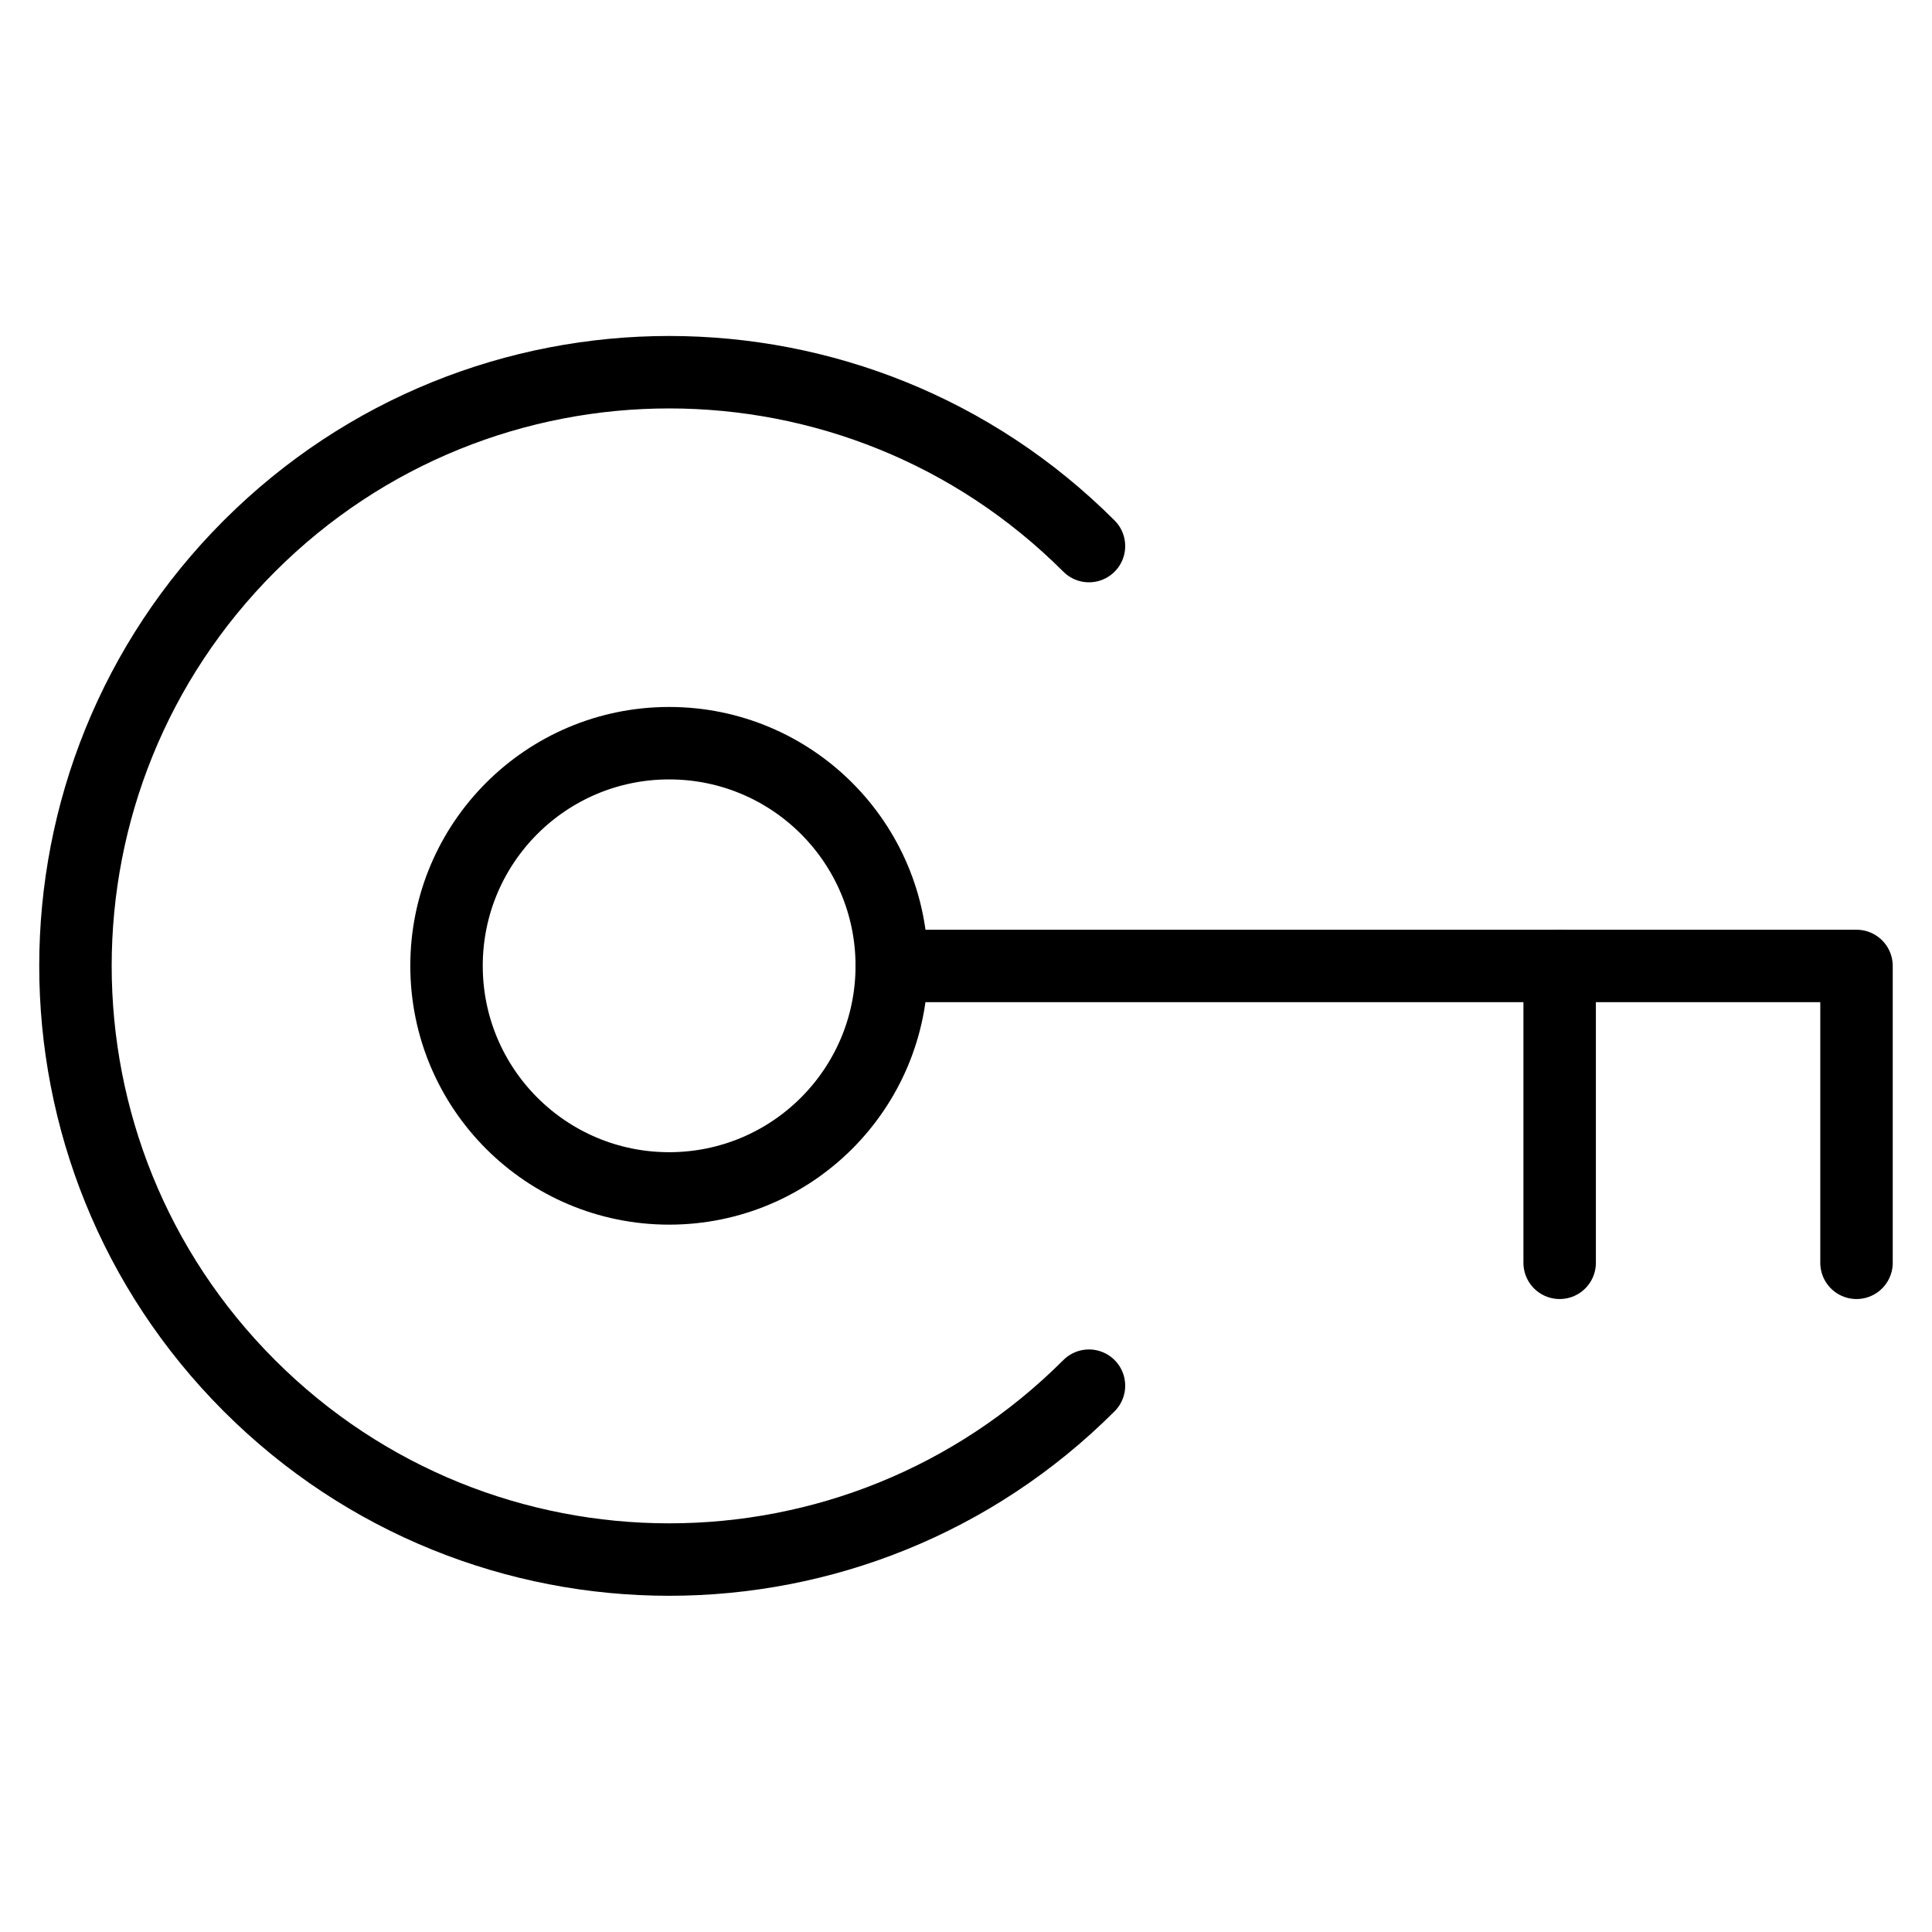 <svg width="40" height="40" viewBox="0 0 40 40" fill="none" xmlns="http://www.w3.org/2000/svg">
<g clip-path="url(#clip0_1771_534)">
<mask id="mask0_1771_534" style="mask-type:luminance" maskUnits="userSpaceOnUse" x="0" y="0" width="40" height="40">
<path d="M0.75 0.75H39.25V39.25H0.75V0.75Z" fill="white" stroke="black" stroke-width="1.5"/>
</mask>
<g mask="url(#mask0_1771_534)">
<mask id="mask1_1771_534" style="mask-type:luminance" maskUnits="userSpaceOnUse" x="0" y="0" width="40" height="40">
<path d="M39.25 39.25V0.75H0.75V39.25H39.25Z" fill="white" stroke="white" stroke-width="1.5"/>
</mask>
<g mask="url(#mask1_1771_534)">
<path d="M18.463 19.996C18.463 22.542 16.4 24.605 13.854 24.605C11.308 24.605 9.245 22.542 9.245 19.996C9.245 17.45 11.308 15.387 13.854 15.387C16.4 15.387 18.463 17.45 18.463 19.996Z" stroke="black" stroke-width="1.5" stroke-miterlimit="10" stroke-linecap="round" stroke-linejoin="round"/>
<path d="M22.546 28.689C17.745 33.489 9.963 33.489 5.163 28.689C0.362 23.889 0.362 16.106 5.163 11.306C9.963 6.506 17.745 6.506 22.546 11.306" stroke="black" stroke-width="1.5" stroke-miterlimit="10" stroke-linecap="round" stroke-linejoin="round"/>
<path d="M18.463 19.999H38.437V26.145" stroke="black" stroke-width="1.5" stroke-miterlimit="10" stroke-linecap="round" stroke-linejoin="round"/>
<path d="M32.291 26.145V19.999" stroke="black" stroke-width="1.5" stroke-miterlimit="10" stroke-linecap="round" stroke-linejoin="round"/>
</g>
</g>
</g>
<defs>
<clipPath id="clip0_1771_534">
<rect width="40" height="40" fill="white"/>
</clipPath>
</defs>
</svg>
